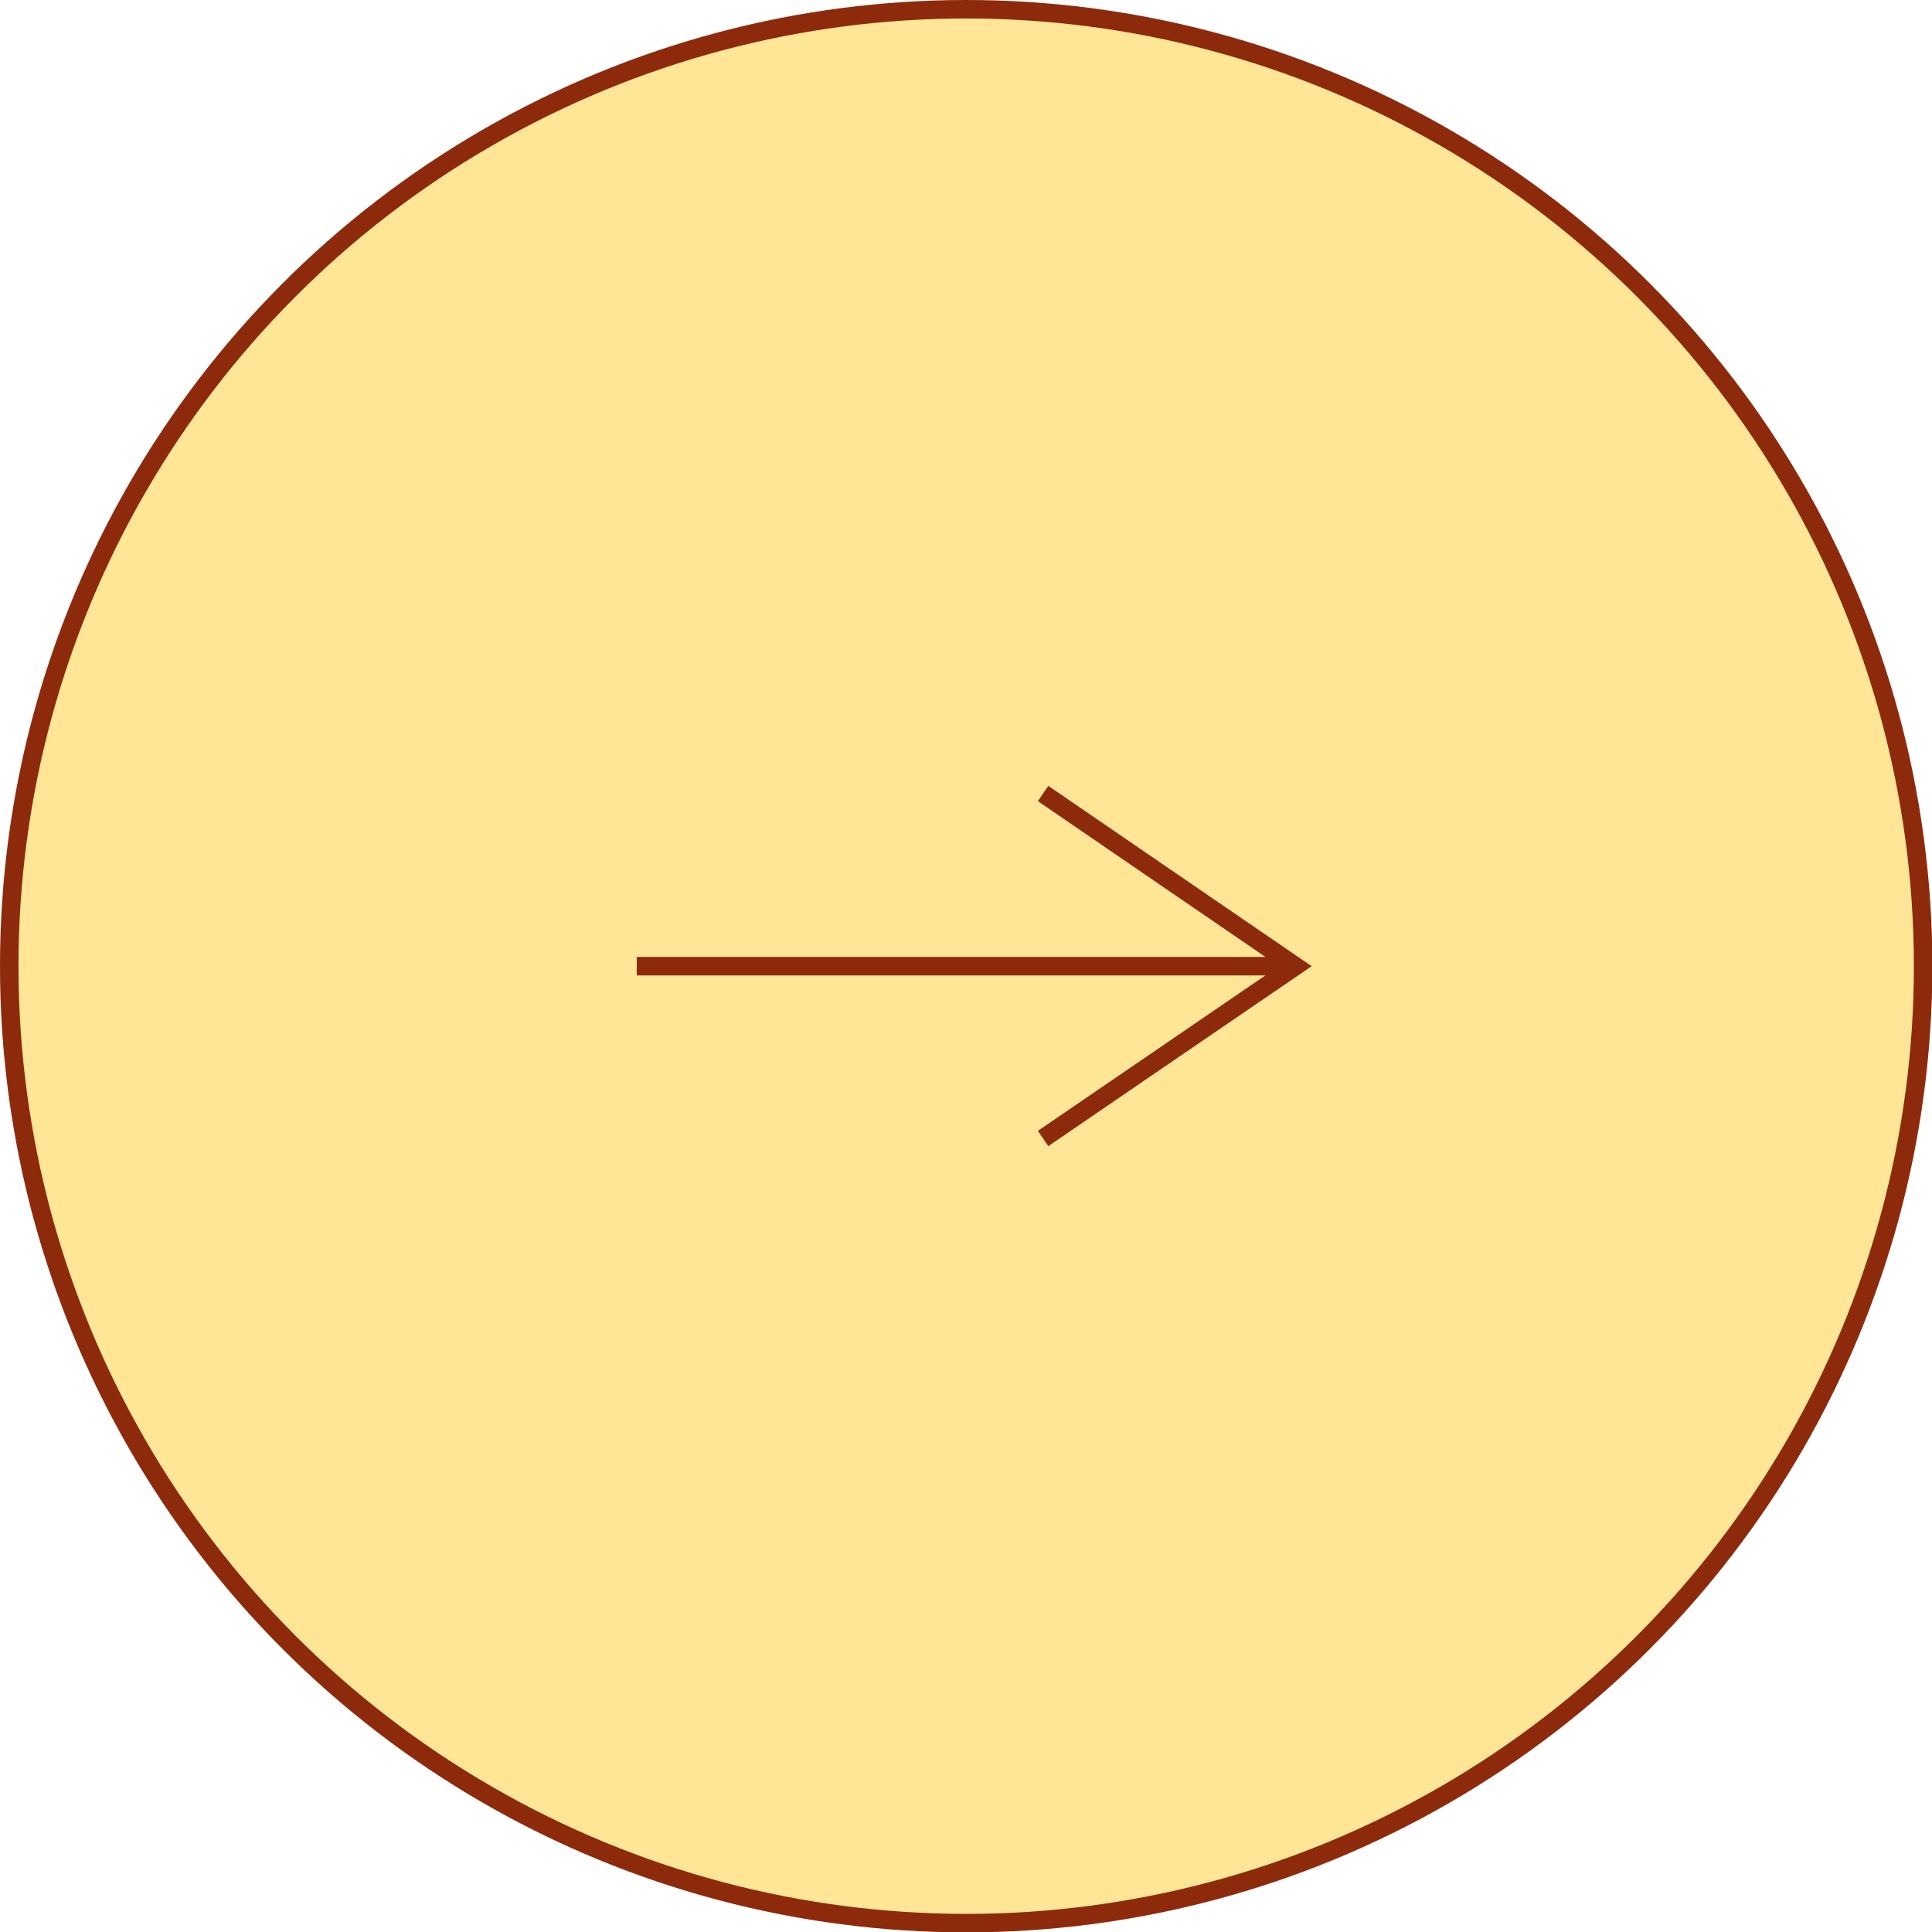 <?xml version="1.0" encoding="UTF-8"?>
<svg id="_圖層_2" data-name="圖層 2" xmlns="http://www.w3.org/2000/svg" width="52.25" height="52.25" viewBox="0 0 52.25 52.25">
  <g id="_圖層_1-2" data-name="圖層 1">
    <g>
      <circle cx="26.13" cy="26.13" r="25.88" style="fill: #ffe697; stroke: #8e2a0c; stroke-miterlimit: 10; stroke-width: .5px;"/>
      <g>
        <line x1="17.22" y1="26.13" x2="34.86" y2="26.13" style="fill: none; stroke: #8e2a0c; stroke-miterlimit: 10; stroke-width: .5px;"/>
        <polyline points="28.21 21.46 35.03 26.13 28.21 30.79" style="fill: none; stroke: #8e2a0c; stroke-miterlimit: 10; stroke-width: .5px;"/>
      </g>
    </g>
  </g>
</svg>